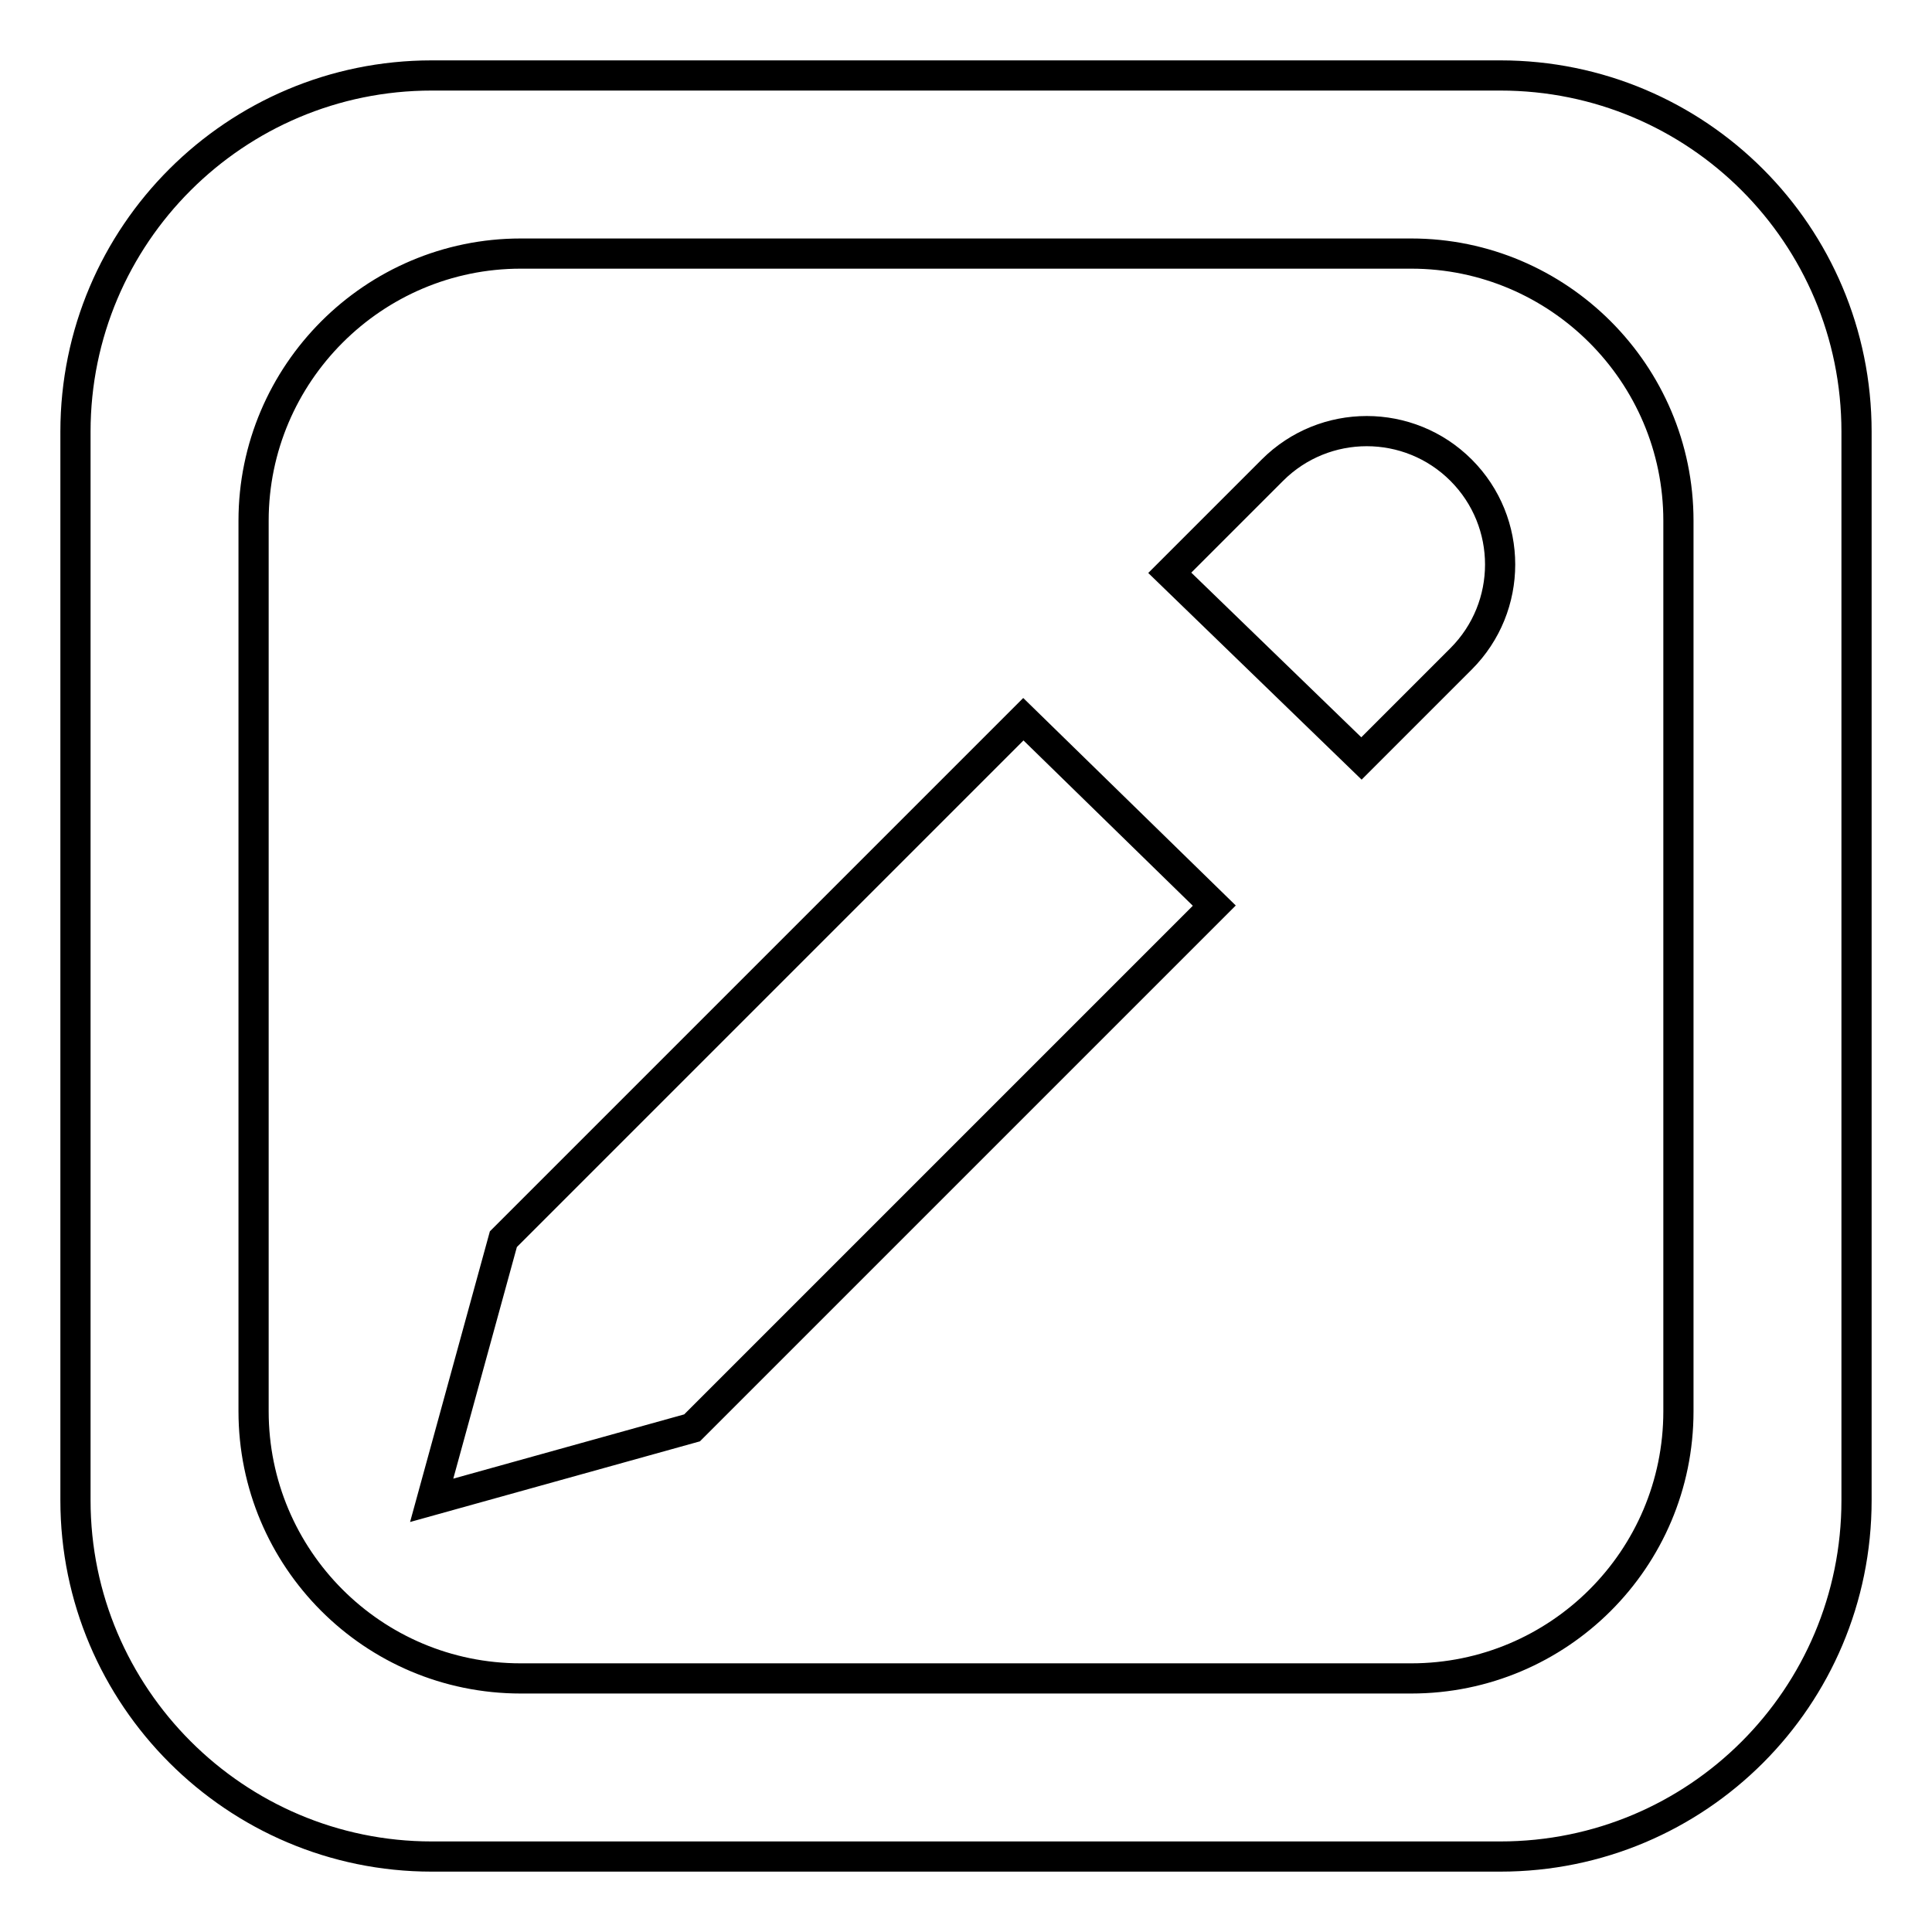 <?xml version="1.0" encoding="utf-8"?>
<!-- Svg Vector Icons : http://www.onlinewebfonts.com/icon -->
<!DOCTYPE svg PUBLIC "-//W3C//DTD SVG 1.1//EN" "http://www.w3.org/Graphics/SVG/1.1/DTD/svg11.dtd">
<svg version="1.1" xmlns="http://www.w3.org/2000/svg" xmlns:xlink="http://www.w3.org/1999/xlink" x="0px" y="0px" viewBox="0 0 256 256" enable-background="new 0 0 256 256" xml:space="preserve">
<g> <path stroke-width="4" fill-opacity="0" stroke="#000000"  d="M135.6,95.3l25.3,24.7l-69.2,69.2l-34.5,9.6l9.5-34.6L135.6,95.3z M246,57.2v141.6 c0,26.1-21.1,47.2-47.2,47.2H57.2C31.2,246,10,224.8,10,198.8V57.2C10,31.1,31.2,10,57.2,10h141.6C224.9,10,246,31.1,246,57.2z  M222.4,69c0-19.5-15.9-35.4-35.4-35.4H69c-19.5,0-35.4,15.9-35.4,35.4v118c0,19.5,15.8,35.4,35.4,35.4h118 c19.5,0,35.4-15.8,35.4-35.4V69z M168.6,62.3L155,75.9l25.4,24.6l13.2-13.2c6.9-6.9,6.9-18.1,0-25 C186.7,55.4,175.5,55.4,168.6,62.3z"/></g>
</svg>
